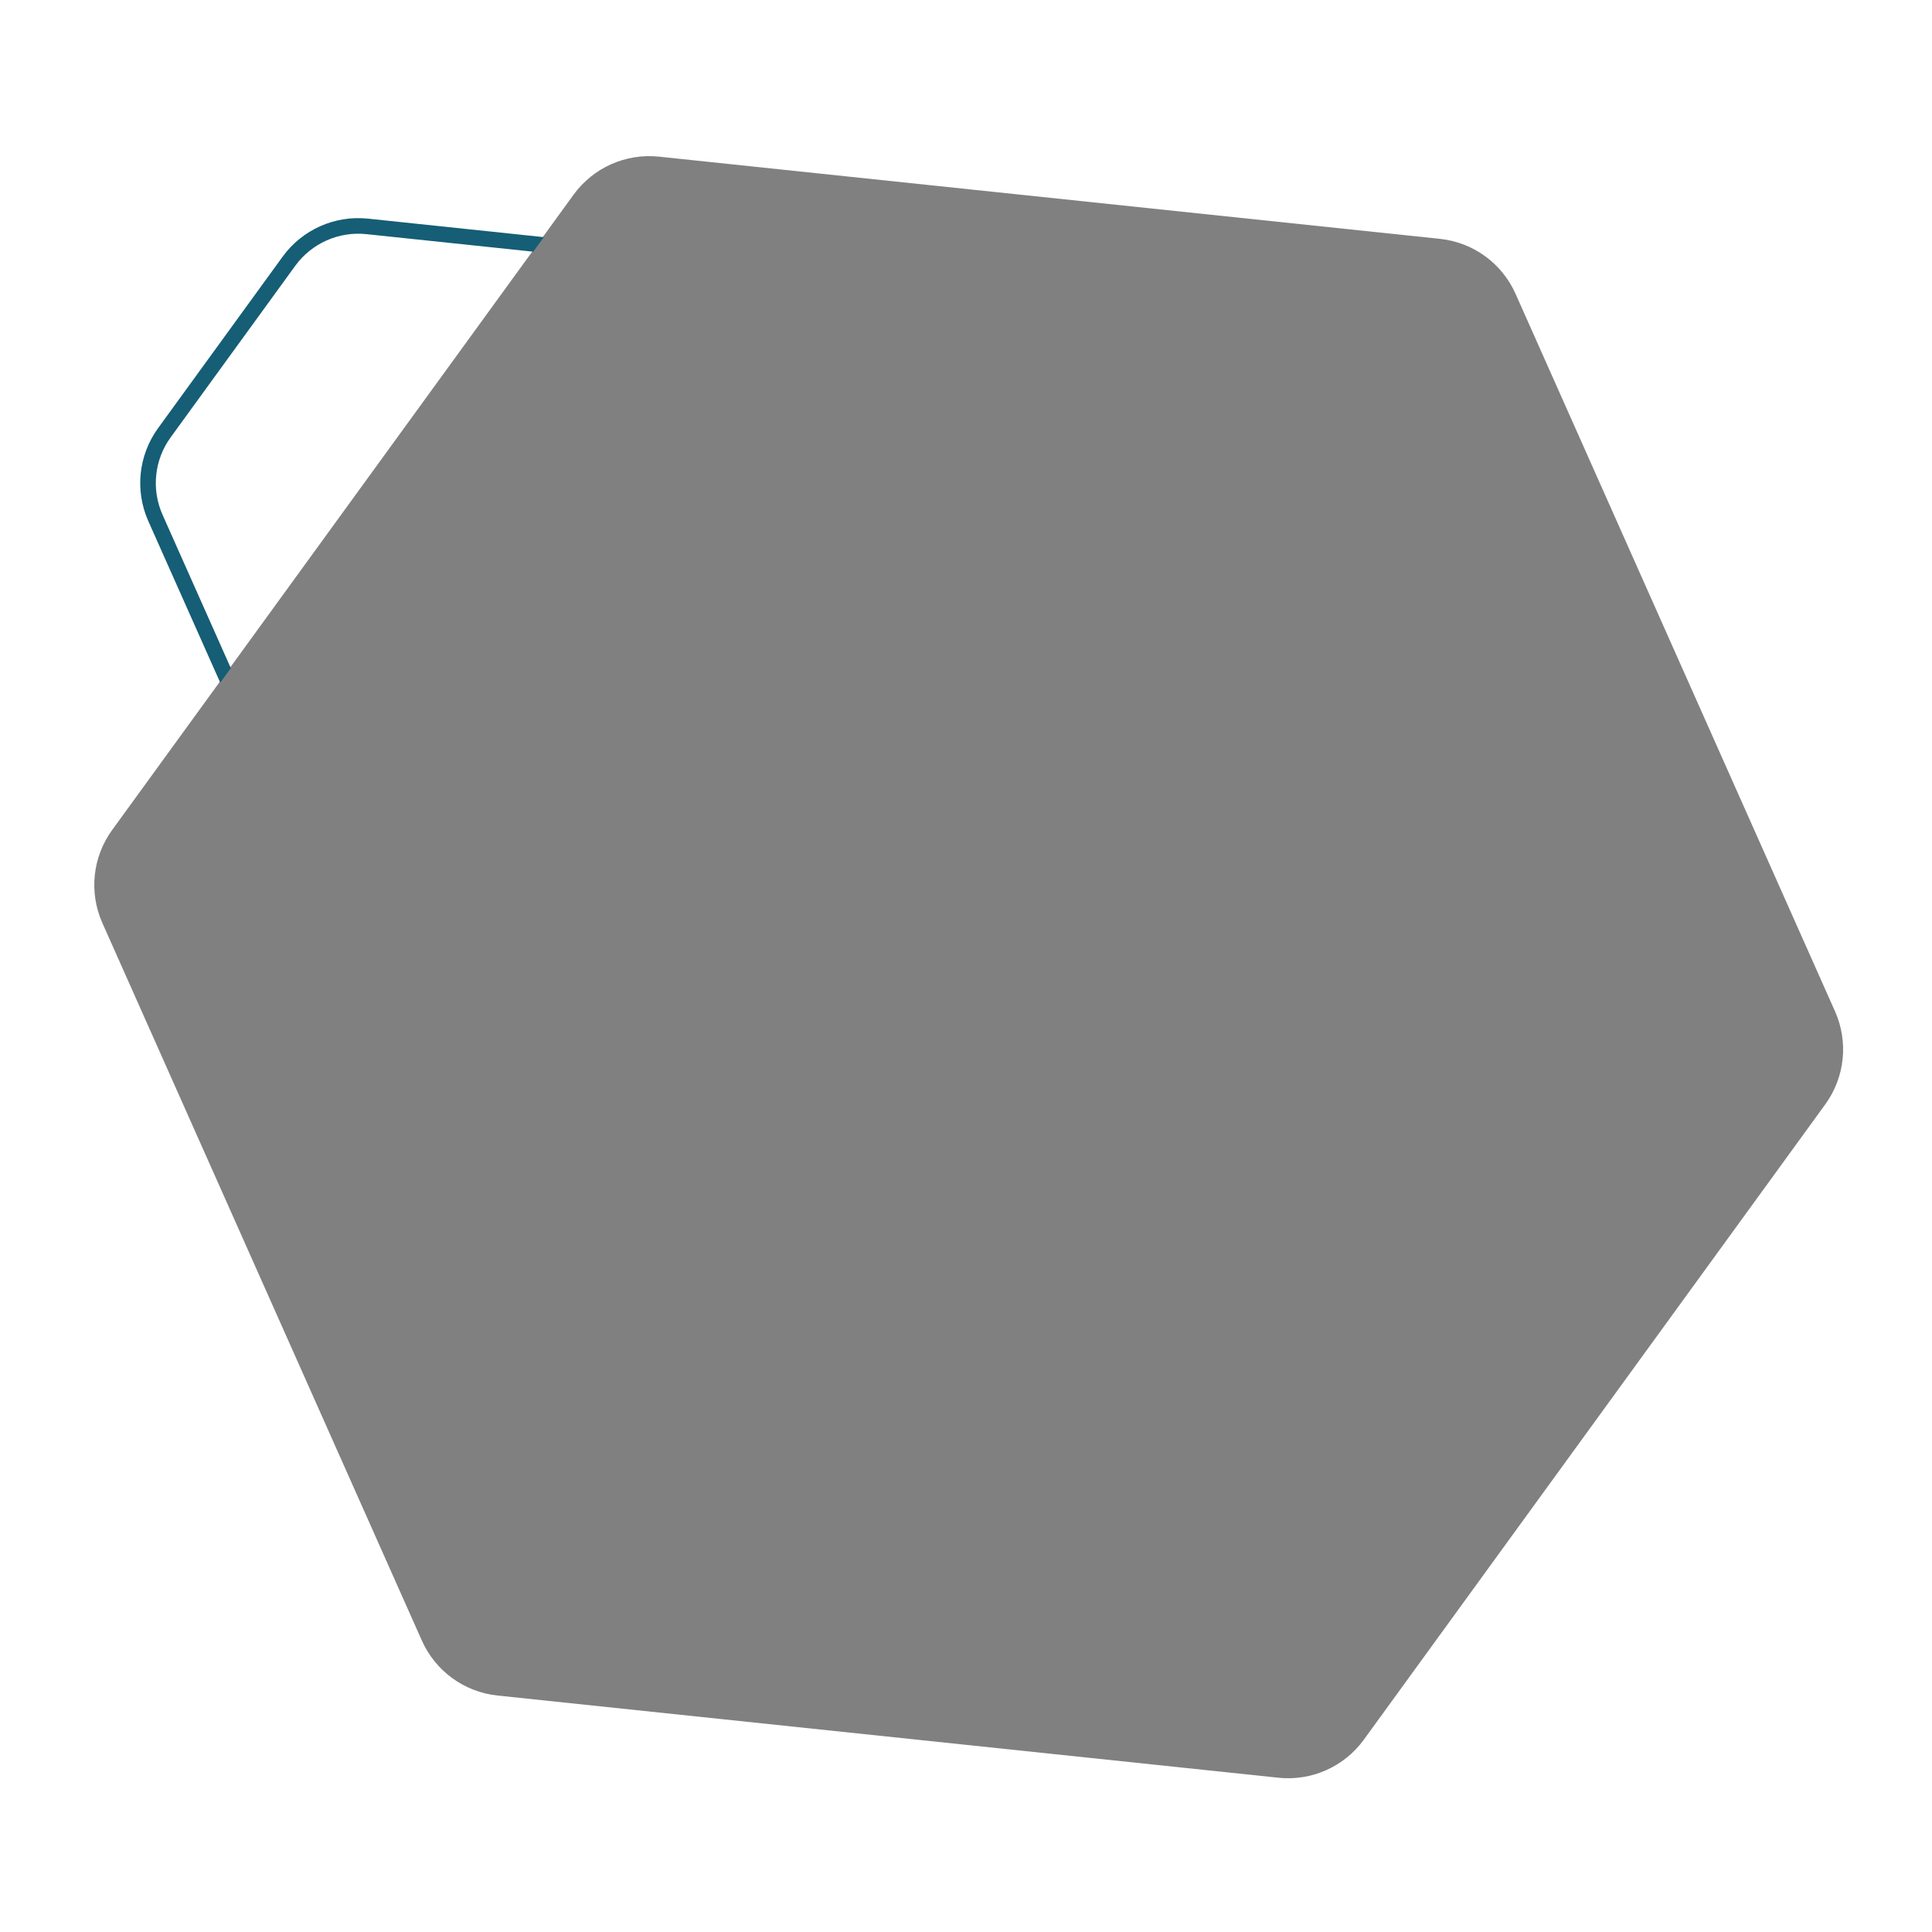 <svg width="248" height="248" viewBox="0 0 248 248" fill="none" xmlns="http://www.w3.org/2000/svg">
<rect x="0" y="0" width="248" height="248" fill="#808080" stroke="none"/>
<path fill-rule="evenodd" clip-rule="evenodd" d="M248 0H0V248H248V0ZM84.593 20.108C80.328 19.659 76.148 21.52 73.628 24.99L14.394 106.545C11.875 110.014 11.397 114.562 13.141 118.478L54.152 210.592C55.896 214.508 59.596 217.196 63.859 217.645L164.101 228.197C168.366 228.646 172.546 226.784 175.067 223.314L234.3 141.759C236.819 138.291 237.297 133.743 235.554 129.827L194.542 37.713C192.799 33.797 189.099 31.108 184.836 30.66L84.593 20.108Z" fill="white"/>
<path fill-rule="evenodd" clip-rule="evenodd" d="M69.808 30.441L47.244 28.066C42.979 27.617 38.798 29.478 36.278 32.948L20.291 54.96C17.772 58.428 17.294 62.977 19.038 66.893L28.271 87.63L29.628 85.762L20.865 66.079C19.412 62.816 19.81 59.026 21.909 56.135L37.897 34.123C39.997 31.232 43.48 29.681 47.034 30.055L68.451 32.309L69.808 30.441Z" fill="#155E75"/>
</svg>
